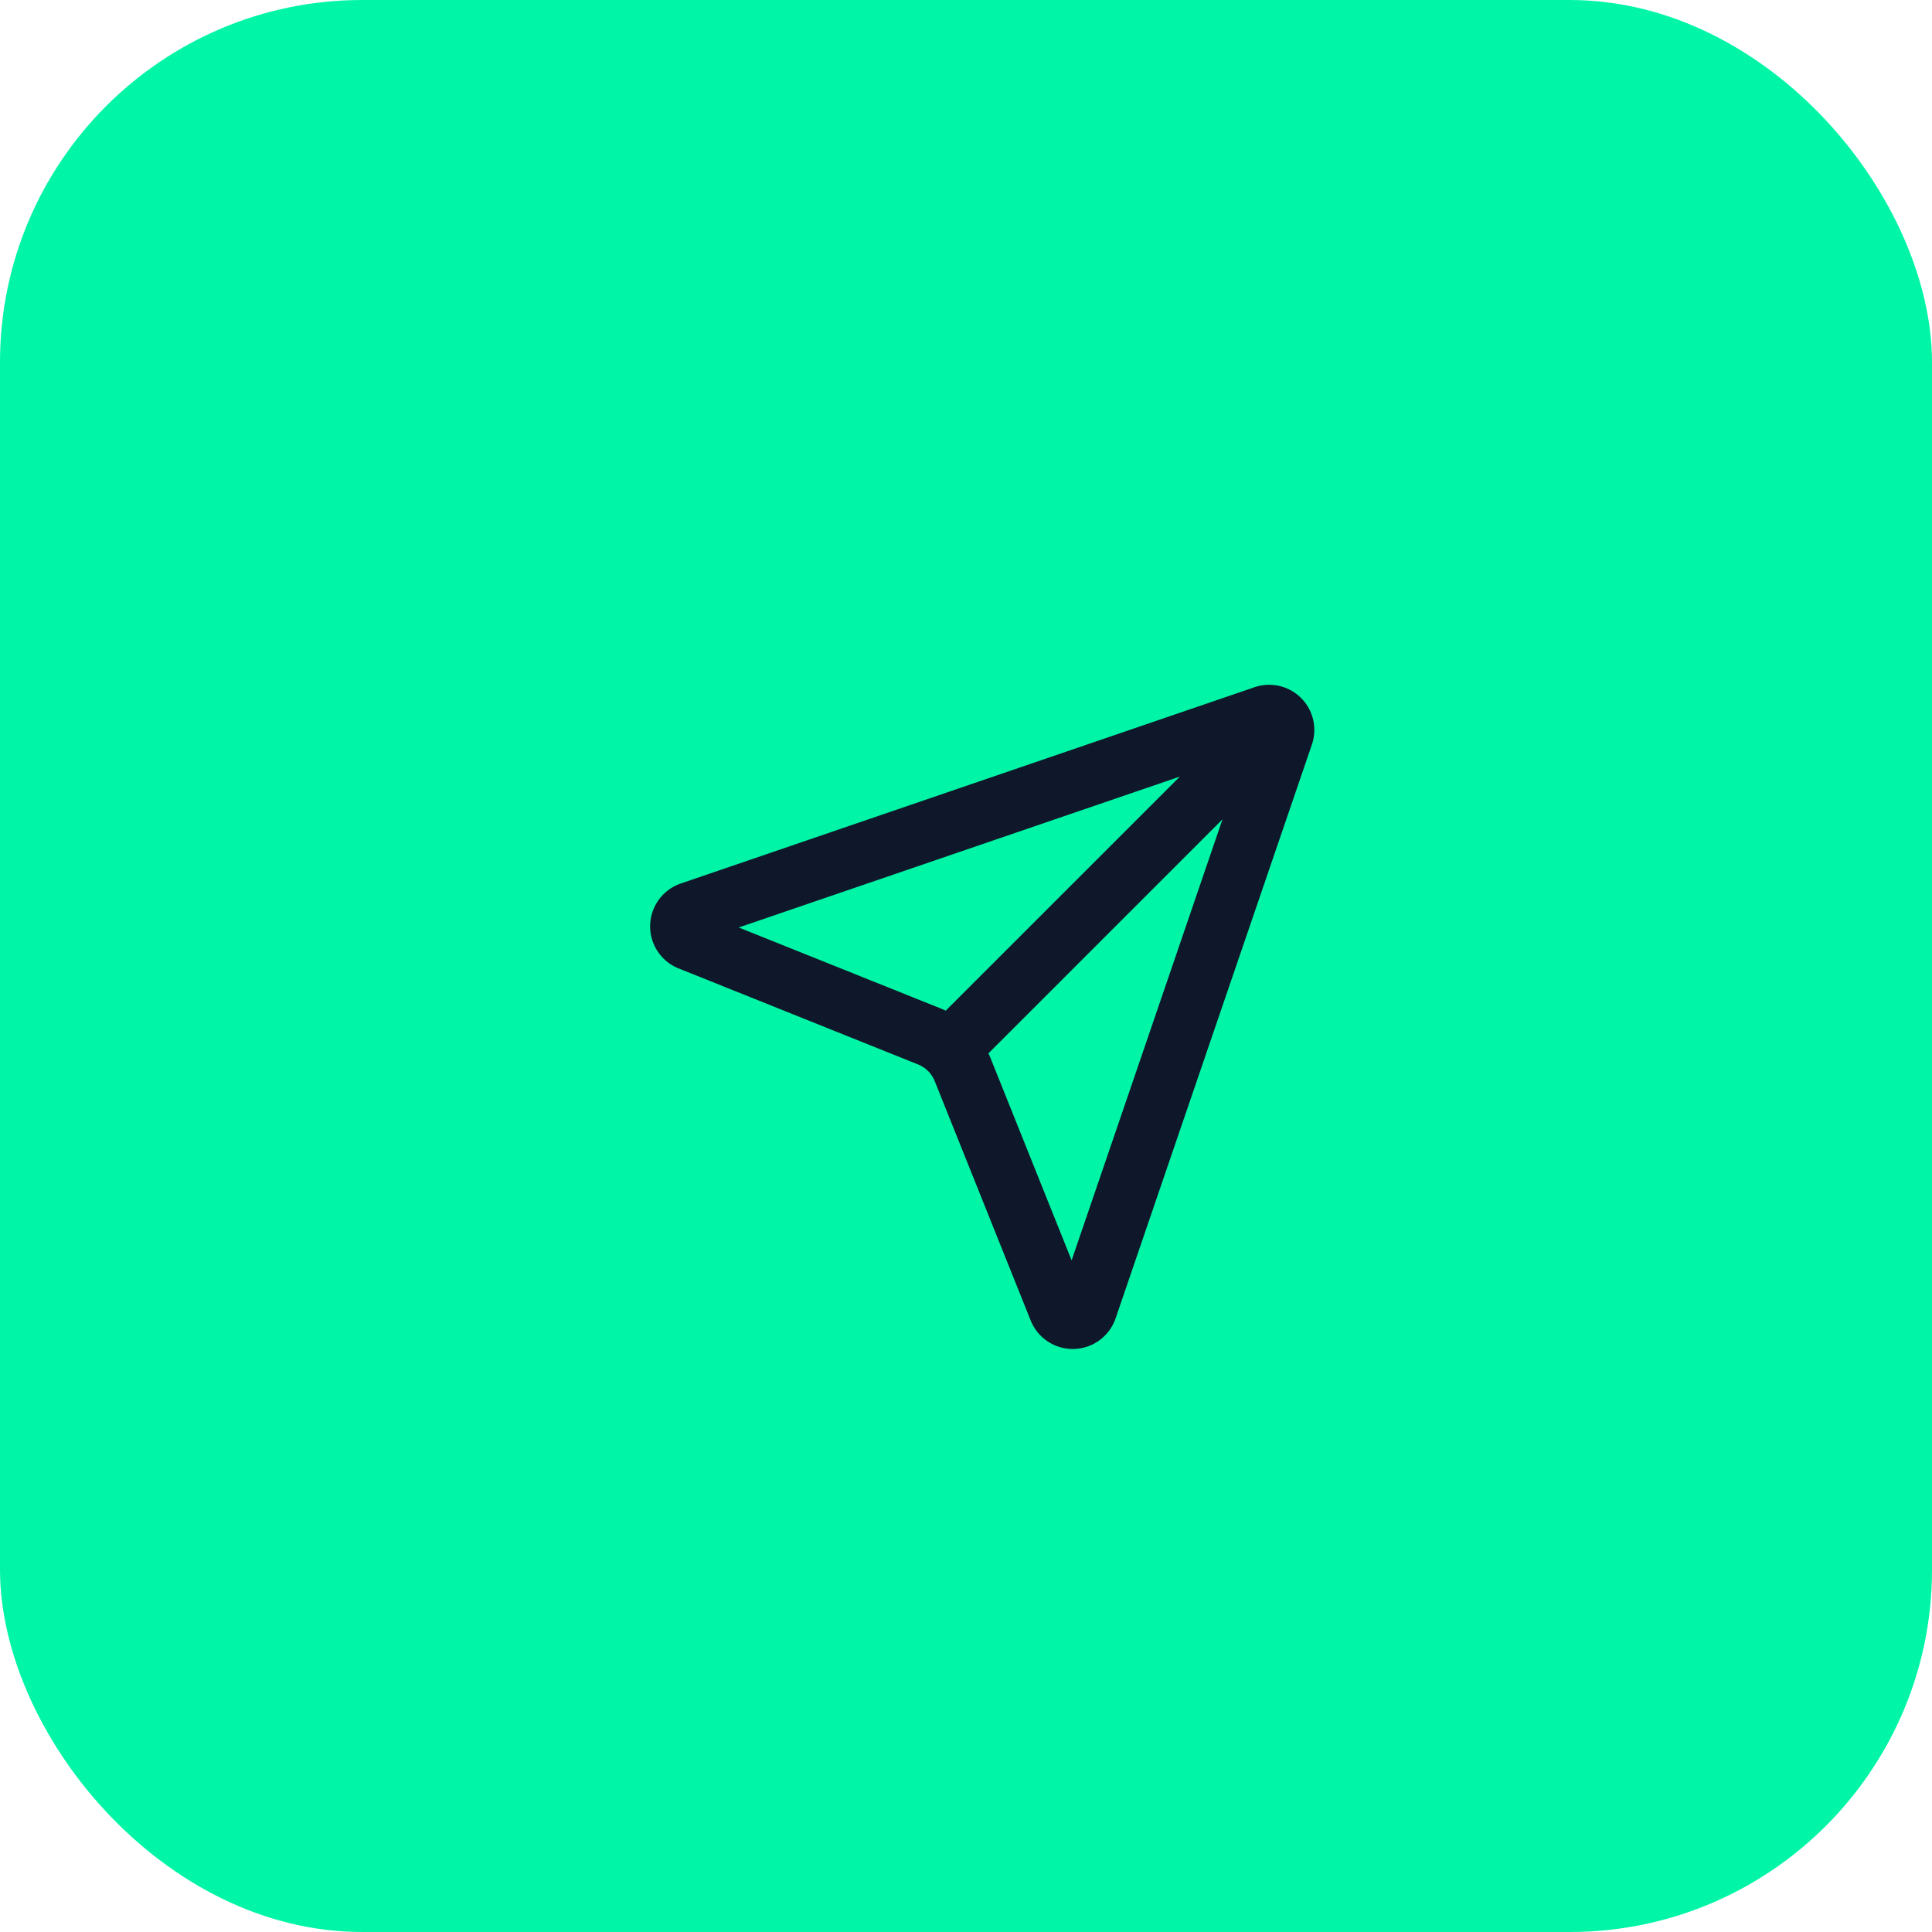 
<svg xmlns="http://www.w3.org/2000/svg" width="64" height="64" viewBox="0 0 64 64">
  <rect width="64" height="64" rx="12" ry="12" fill="#00F6A6"/>
  <path d="M35.072 43.373a.5.5 0 0 0 .937-.024l6.5-19a.496.496 0 0 0-.635-.635l-19 6.5a.5.5 0 0 0-.024.937l7.93 3.18a2 2 0 0 1 1.112 1.11zm7.318-19.539l-10.94 10.939" 
        fill="none" stroke="#0F172A" stroke-linecap="round" stroke-linejoin="round" stroke-width="2"/>
</svg>
